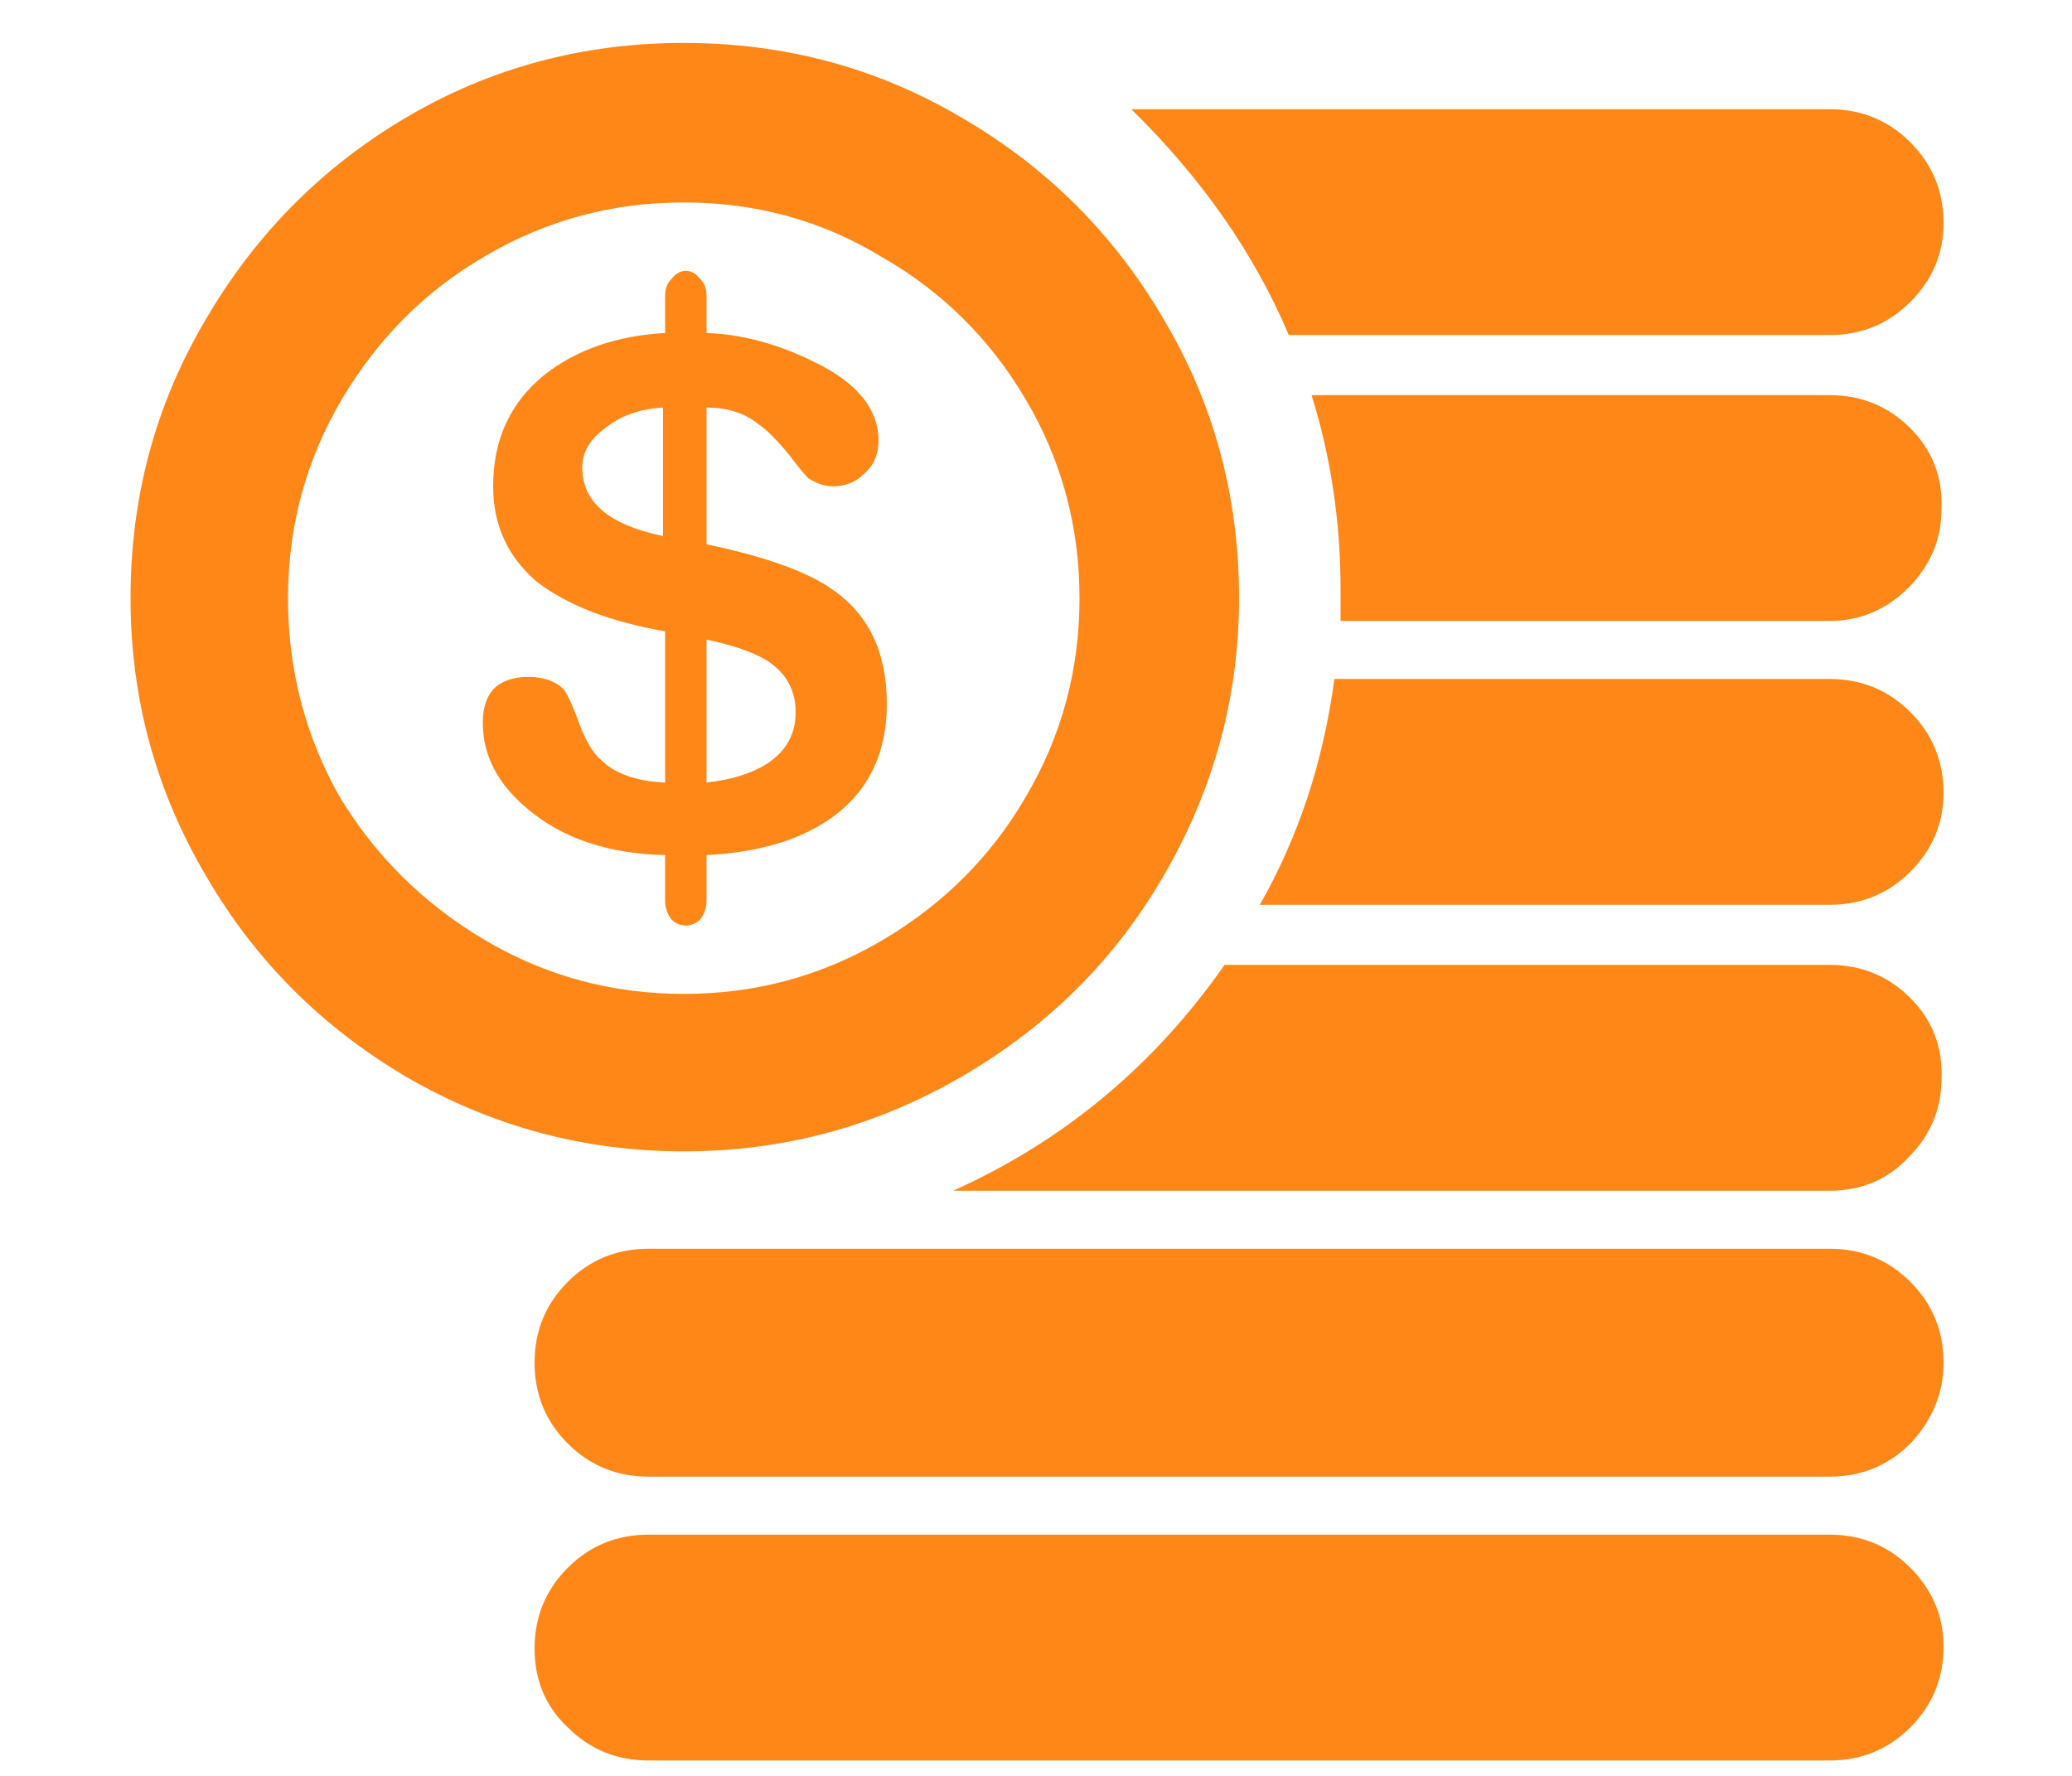 <svg width="14" height="12" viewBox="0 0 14 12" fill="none" xmlns="http://www.w3.org/2000/svg">
<path d="M8.372 4.042C8.372 3.361 8.204 2.735 7.868 2.166C7.532 1.587 7.075 1.13 6.496 0.794C5.927 0.458 5.301 0.29 4.62 0.29C3.939 0.29 3.313 0.458 2.744 0.794C2.175 1.13 1.722 1.587 1.386 2.166C1.05 2.735 0.882 3.361 0.882 4.042C0.882 4.723 1.055 5.353 1.4 5.932C1.727 6.492 2.175 6.94 2.744 7.276C3.323 7.612 3.948 7.78 4.62 7.78C5.292 7.78 5.917 7.612 6.496 7.276C7.075 6.94 7.527 6.492 7.854 5.932C8.199 5.344 8.372 4.714 8.372 4.042ZM1.946 4.042C1.946 3.557 2.067 3.109 2.31 2.698C2.553 2.287 2.875 1.965 3.276 1.732C3.687 1.489 4.135 1.368 4.62 1.368C5.105 1.368 5.549 1.489 5.95 1.732C6.361 1.965 6.687 2.287 6.93 2.698C7.173 3.109 7.294 3.557 7.294 4.042C7.294 4.527 7.173 4.975 6.93 5.386C6.697 5.787 6.375 6.109 5.964 6.352C5.553 6.595 5.105 6.716 4.62 6.716C4.135 6.716 3.687 6.595 3.276 6.352C2.865 6.109 2.539 5.787 2.296 5.386C2.063 4.975 1.946 4.527 1.946 4.042ZM4.774 6.086V5.778C5.147 5.759 5.441 5.666 5.656 5.498C5.88 5.321 5.992 5.073 5.992 4.756C5.992 4.411 5.871 4.154 5.628 3.986C5.46 3.865 5.175 3.762 4.774 3.678V2.754C4.914 2.754 5.031 2.791 5.124 2.866C5.18 2.903 5.25 2.973 5.334 3.076C5.39 3.151 5.432 3.202 5.46 3.23C5.516 3.267 5.572 3.286 5.628 3.286C5.712 3.286 5.782 3.258 5.838 3.202C5.903 3.146 5.936 3.071 5.936 2.978C5.936 2.763 5.791 2.586 5.502 2.446C5.259 2.325 5.017 2.259 4.774 2.25V1.998C4.774 1.951 4.76 1.914 4.732 1.886C4.704 1.849 4.671 1.83 4.634 1.83C4.597 1.83 4.564 1.849 4.536 1.886C4.508 1.914 4.494 1.951 4.494 1.998V2.25C4.167 2.269 3.897 2.362 3.682 2.53C3.449 2.717 3.332 2.969 3.332 3.286C3.332 3.547 3.43 3.762 3.626 3.93C3.831 4.089 4.121 4.201 4.494 4.266V5.288C4.298 5.279 4.153 5.227 4.06 5.134C4.004 5.087 3.953 4.999 3.906 4.868C3.869 4.765 3.836 4.695 3.808 4.658C3.752 4.602 3.673 4.574 3.57 4.574C3.467 4.574 3.388 4.602 3.332 4.658C3.285 4.714 3.262 4.789 3.262 4.882C3.262 5.106 3.365 5.302 3.57 5.47C3.803 5.666 4.111 5.769 4.494 5.778V6.086C4.494 6.133 4.508 6.175 4.536 6.212C4.564 6.24 4.597 6.254 4.634 6.254C4.671 6.254 4.704 6.24 4.732 6.212C4.76 6.175 4.774 6.133 4.774 6.086ZM4.774 4.322C4.951 4.359 5.087 4.406 5.18 4.462C5.311 4.546 5.376 4.663 5.376 4.812C5.376 4.961 5.311 5.078 5.18 5.162C5.077 5.227 4.942 5.269 4.774 5.288V4.322ZM4.48 3.622C4.116 3.547 3.934 3.393 3.934 3.16C3.934 3.057 3.985 2.969 4.088 2.894C4.191 2.81 4.321 2.763 4.48 2.754V3.622ZM12.362 4.588H9.016C8.941 5.148 8.773 5.657 8.512 6.114H12.362C12.577 6.114 12.759 6.039 12.908 5.89C13.057 5.741 13.132 5.563 13.132 5.358C13.132 5.143 13.057 4.961 12.908 4.812C12.759 4.663 12.577 4.588 12.362 4.588ZM12.362 6.52H8.274C7.798 7.201 7.187 7.71 6.44 8.046H12.362C12.577 8.046 12.754 7.971 12.894 7.822C13.043 7.673 13.118 7.495 13.118 7.29C13.127 7.075 13.057 6.893 12.908 6.744C12.759 6.595 12.577 6.52 12.362 6.52ZM12.362 2.67H8.862C8.993 3.09 9.058 3.529 9.058 3.986V4.196H12.362C12.567 4.196 12.745 4.121 12.894 3.972C13.043 3.823 13.118 3.645 13.118 3.44C13.127 3.225 13.057 3.043 12.908 2.894C12.759 2.745 12.577 2.67 12.362 2.67ZM12.362 8.438H4.382C4.167 8.438 3.985 8.513 3.836 8.662C3.687 8.811 3.612 8.993 3.612 9.208C3.612 9.423 3.687 9.605 3.836 9.754C3.985 9.903 4.167 9.978 4.382 9.978H12.362C12.577 9.978 12.759 9.903 12.908 9.754C13.057 9.595 13.132 9.413 13.132 9.208C13.132 8.993 13.057 8.811 12.908 8.662C12.759 8.513 12.577 8.438 12.362 8.438ZM12.362 10.37H4.382C4.167 10.37 3.985 10.445 3.836 10.594C3.687 10.743 3.612 10.925 3.612 11.14C3.612 11.355 3.687 11.532 3.836 11.672C3.985 11.821 4.167 11.896 4.382 11.896H12.362C12.577 11.896 12.759 11.821 12.908 11.672C13.057 11.523 13.132 11.341 13.132 11.126C13.132 10.921 13.057 10.743 12.908 10.594C12.759 10.445 12.577 10.37 12.362 10.37ZM12.362 2.264C12.577 2.264 12.759 2.189 12.908 2.04C13.057 1.891 13.132 1.713 13.132 1.508C13.132 1.293 13.057 1.111 12.908 0.962C12.759 0.813 12.577 0.738 12.362 0.738H7.644C8.12 1.205 8.475 1.713 8.708 2.264H12.362Z" fill="#FF8717"/>
</svg>
